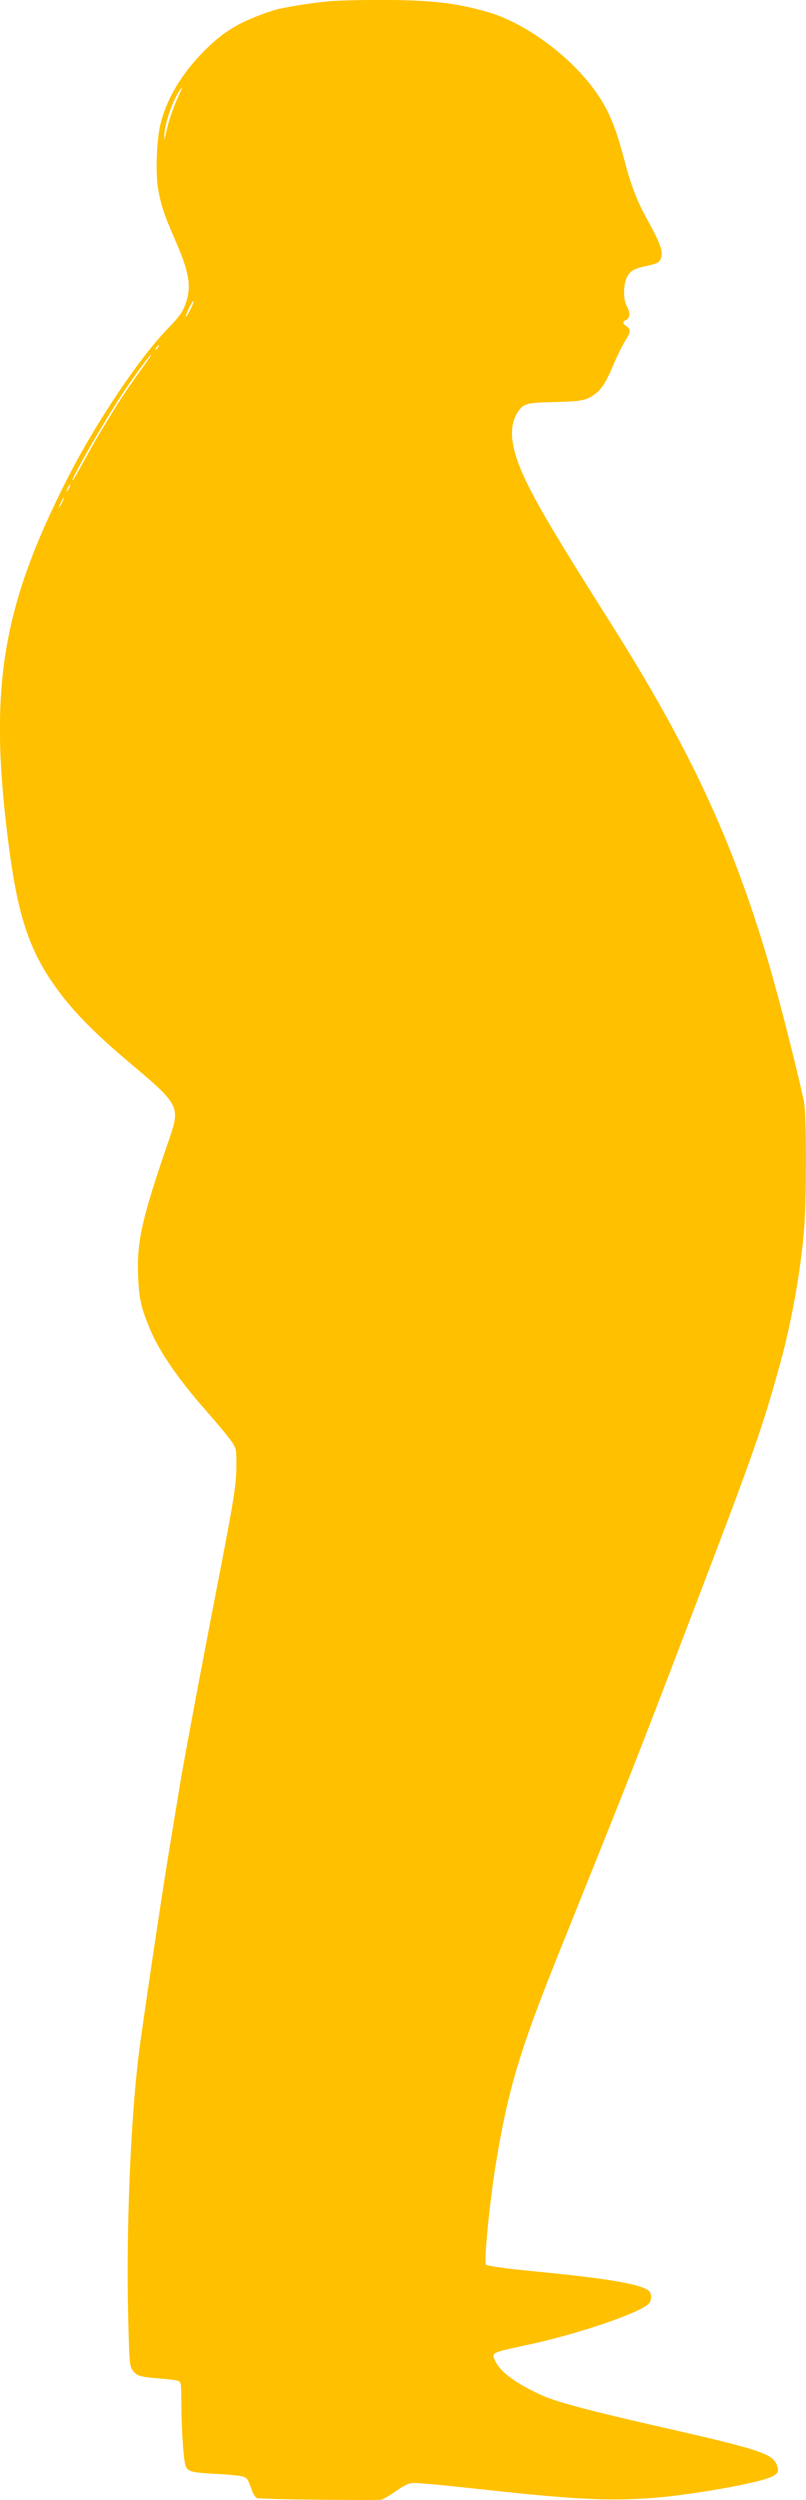 <?xml version="1.0" encoding="UTF-8"?>
<svg version="1.1" viewBox="0 0 304.99 945" xmlns="http://www.w3.org/2000/svg">
<g transform="translate(2434.2 -88.526)">
<path d="m-2313.8 1033.4c-12.143-0.121-22.543-0.39-23.111-0.598-0.594-0.217-1.412-1.434-1.926-2.863-1.59-4.421-1.756-4.677-3.418-5.273-0.901-0.323-5.267-0.773-9.701-1-9.384-0.479-10.968-0.845-11.913-2.751-0.828-1.67-1.658-13.417-1.707-24.167-0.033-7.262-0.115-7.834-1.18-8.261-0.629-0.252-3.873-0.668-7.208-0.924-7.332-0.563-8.679-0.996-10.162-3.268-1.058-1.621-1.18-3.216-1.585-20.701-0.746-32.196 0.89-72.794 3.95-98.004 1.237-10.193 8.643-59.951 11.438-76.857 1.282-7.752 3.128-18.95 4.102-24.885 1.661-10.115 7.596-41.751 14.957-79.72 5.54-28.574 6.471-34.496 6.514-41.402 0.037-6.074-0.04-6.513-1.577-8.967-0.889-1.419-5.392-6.87-10.008-12.112-10.232-11.622-17.435-22.042-20.898-30.233-3.564-8.43-4.353-11.833-4.697-20.26-0.55-13.48 1.359-21.906 11.859-52.343 4.1-11.885 3.572-12.914-14.318-27.919-12.536-10.514-20.481-18.376-26.56-26.284-11.407-14.838-16.123-27.922-19.701-54.657-8.059-60.217-3.212-91.152 22.052-140.74 10.699-21.001 27.344-45.756 38.17-56.77 4.343-4.419 5.829-6.689 6.936-10.599 1.67-5.898 0.582-11.234-4.764-23.369-3.879-8.806-5.311-13.249-6.233-19.343-0.875-5.782-0.403-17.684 0.927-23.354 2.041-8.702 7.082-17.71 14.295-25.546 8.625-9.37 15.294-13.517 28.648-17.816 3.144-1.012 13.471-2.701 20.645-3.377 3.347-0.315 11.984-0.545 20.018-0.533 18.809 0.029 28.291 1.1 40.233 4.548 15.303 4.418 33.39 18.231 42.519 32.472 3.841 5.992 6.219 11.979 9.114 22.95 2.786 10.556 4.937 16.122 9.152 23.68 3.929 7.045 5.389 10.734 5.083 12.841-0.36 2.478-1.122 3.068-5.057 3.914-5.251 1.129-6.533 1.788-7.871 4.046-1.584 2.673-1.717 8.709-0.249 11.254 1.364 2.365 1.284 4.533-0.194 5.224-1.474 0.688-1.49 1.312-0.059 2.28 1.85 1.252 1.804 2.3-0.242 5.494-1.073 1.675-3.067 5.692-4.43 8.927-2.87 6.808-4.494 9.41-7.082 11.346-3.225 2.412-5.21 2.805-15.27 3.022-10.65 0.229-11.726 0.509-13.812 3.589-3.688 5.445-3.039 13.128 2.052 24.303 4.562 10.014 11.741 22.145 32.816 55.453 29.995 47.406 46.313 82.425 59.826 128.39 3.917 13.324 10.004 37.098 13.419 52.413 1.041 4.67 1.034 38.195-0.011 49.77-1.418 15.707-4.723 34.023-8.862 49.109-6.813 24.833-9.797 33.298-34.78 98.659-19.734 51.629-21.116 55.137-49.089 124.65-14.81 36.798-19.231 51.6-23.88 79.94-2.275 13.868-4.544 37.116-3.686 37.758 0.738 0.552 7.741 1.525 18.354 2.549 27.468 2.651 39.805 4.728 43.213 7.278 1.187 0.888 1.229 3.668 0.074 4.901-3.295 3.519-26.847 11.54-45.685 15.558-13.97 2.98-13.894 2.944-12.501 6.002 1.887 4.142 7.25 8.209 16.708 12.669 6.182 2.915 17.94 6.049 50.002 13.326 20.943 4.754 30.096 7.147 34.585 9.045 3.49 1.476 4.626 2.49 5.502 4.914 1.172 3.244-1.152 4.42-14.063 7.115-8.369 1.747-22.624 3.919-30.145 4.593-16.75 1.502-30.484 0.996-60.349-2.224-27.283-2.941-31.744-3.35-33.935-3.109-1.258 0.138-3.185 1.147-6.036 3.161-2.303 1.627-4.85 3.038-5.659 3.134-0.81 0.097-11.407 0.077-23.551-0.044zm-96.343-756.24c0.29-0.884 0.203-0.841-0.443 0.22-0.442 0.727-0.967 1.817-1.165 2.422-0.29 0.884-0.203 0.841 0.443-0.22 0.442-0.727 0.967-1.817 1.165-2.422zm2.391-4.845c0.274-0.765 0.227-0.9-0.152-0.44-0.3 0.363-0.723 1.156-0.939 1.762-0.274 0.765-0.227 0.9 0.152 0.44 0.3-0.363 0.723-1.156 0.939-1.762zm5.527-9.91c2.262-4.118 4.907-8.776 5.879-10.35 0.972-1.575 3.149-5.138 4.839-7.92 3.014-4.959 6.471-10.057 12.027-17.736 1.534-2.12 2.66-3.854 2.503-3.854-0.439 0-6.347 7.974-10.28 13.874-7.75 11.626-21.215 35.079-19.324 33.657 0.134-0.101 2.095-3.553 4.356-7.671zm27.782-42.503c0.347-0.484 0.498-0.881 0.336-0.881s-0.578 0.396-0.925 0.881-0.498 0.881-0.336 0.881c0.162 0 0.578-0.396 0.925-0.881zm12.348-14.501c0.723-1.445 1.221-2.832 1.107-3.081-0.114-0.249-0.913 1.029-1.775 2.841-0.863 1.812-1.361 3.199-1.107 3.081s1.053-1.396 1.775-2.841zm-8.17-70.945c0.652-2.301 1.943-5.869 2.87-7.928 2.523-5.605 2.529-5.623 1.304-3.964-2.836 3.844-6.134 13.657-5.903 17.565l0.094 1.594 0.225-1.542c0.124-0.848 0.758-3.424 1.409-5.726z" fill="#ffc000"/>
</g>
</svg>
